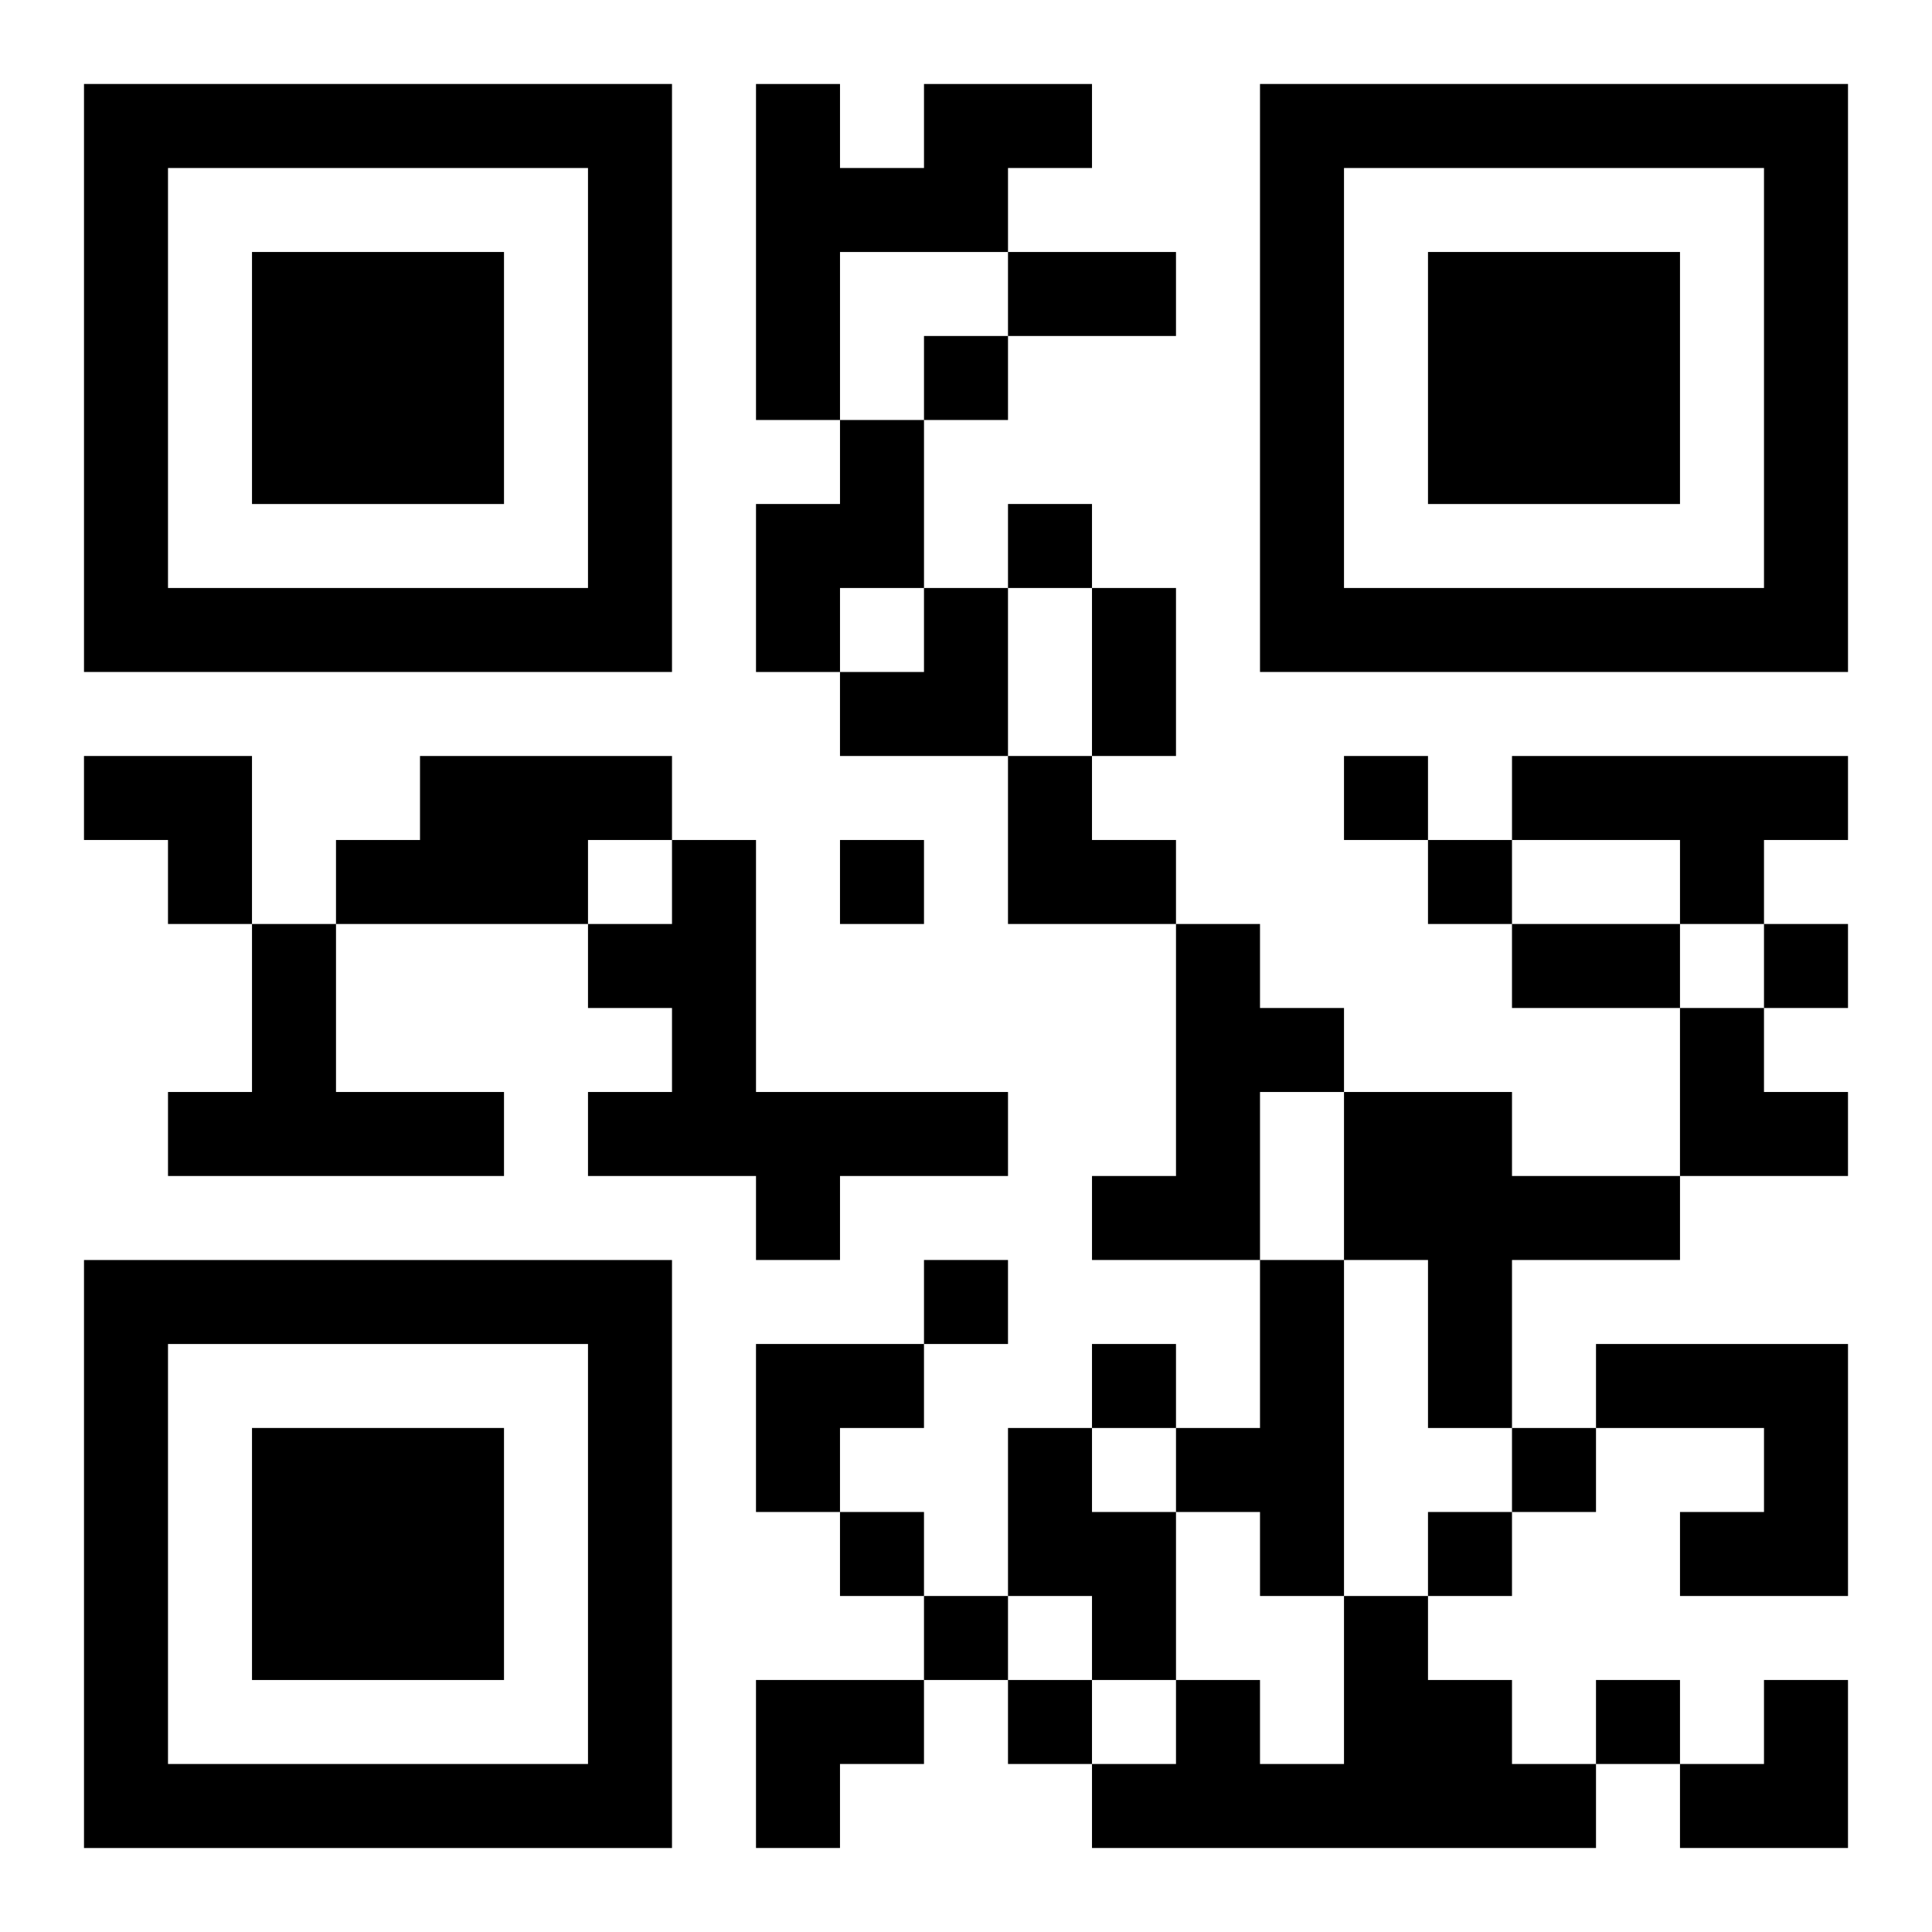 <?xml version="1.0" encoding="UTF-8"?>
<svg width="250" height="250" baseProfile="full" version="1.1" viewBox="-1 -1 23 23" xmlns="http://www.w3.org/2000/svg" xmlns:xlink="http://www.w3.org/1999/xlink"><symbol id="a"><path d="m0 7v7h7v-7h-7zm1 1h5v5h-5v-5zm1 1v3h3v-3h-3z"/></symbol><use y="-7" xlink:href="#a"/><use y="7" xlink:href="#a"/><use x="14" y="-7" xlink:href="#a"/><path d="m10 0h2v1h-1v1h-2v2h-1v-4h1v1h1v-1m-1 4h1v2h-1v1h-1v-2h1v-1m-5 4h3v1h-1v1h-3v-1h1v-1m13 0h4v1h-1v1h-1v-1h-2v-1m-10 1h1v3h3v1h-2v1h-1v-1h-2v-1h1v-1h-1v-1h1v-1m-5 1h1v2h2v1h-4v-1h1v-2m11 0h1v1h1v1h-1v2h-2v-1h1v-3m2 2h2v1h2v1h-2v2h-1v-2h-1v-2m-1 2h1v4h-1v-1h-1v-1h1v-2m4 1h3v3h-2v-1h1v-1h-2v-1m-7 1h1v1h1v2h-1v-1h-1v-2m4 2h1v1h1v1h1v1h-6v-1h1v-1h1v1h1v-2m-5-15v1h1v-1h-1m1 2v1h1v-1h-1m4 3v1h1v-1h-1m-6 1v1h1v-1h-1m7 0v1h1v-1h-1m4 1v1h1v-1h-1m-10 4v1h1v-1h-1m2 1v1h1v-1h-1m5 1v1h1v-1h-1m-8 1v1h1v-1h-1m7 0v1h1v-1h-1m-6 1v1h1v-1h-1m1 1v1h1v-1h-1m7 0v1h1v-1h-1m-7-17h2v1h-2v-1m1 4h1v2h-1v-2m5 4h2v1h-2v-1m-8-4m1 0h1v2h-2v-1h1zm-10 2h2v2h-1v-1h-1zm11 0h1v1h1v1h-2zm8 3h1v1h1v1h-2zm-11 4h2v1h-1v1h-1zm0 4h2v1h-1v1h-1zm11 0m1 0h1v2h-2v-1h1z"/></svg>
